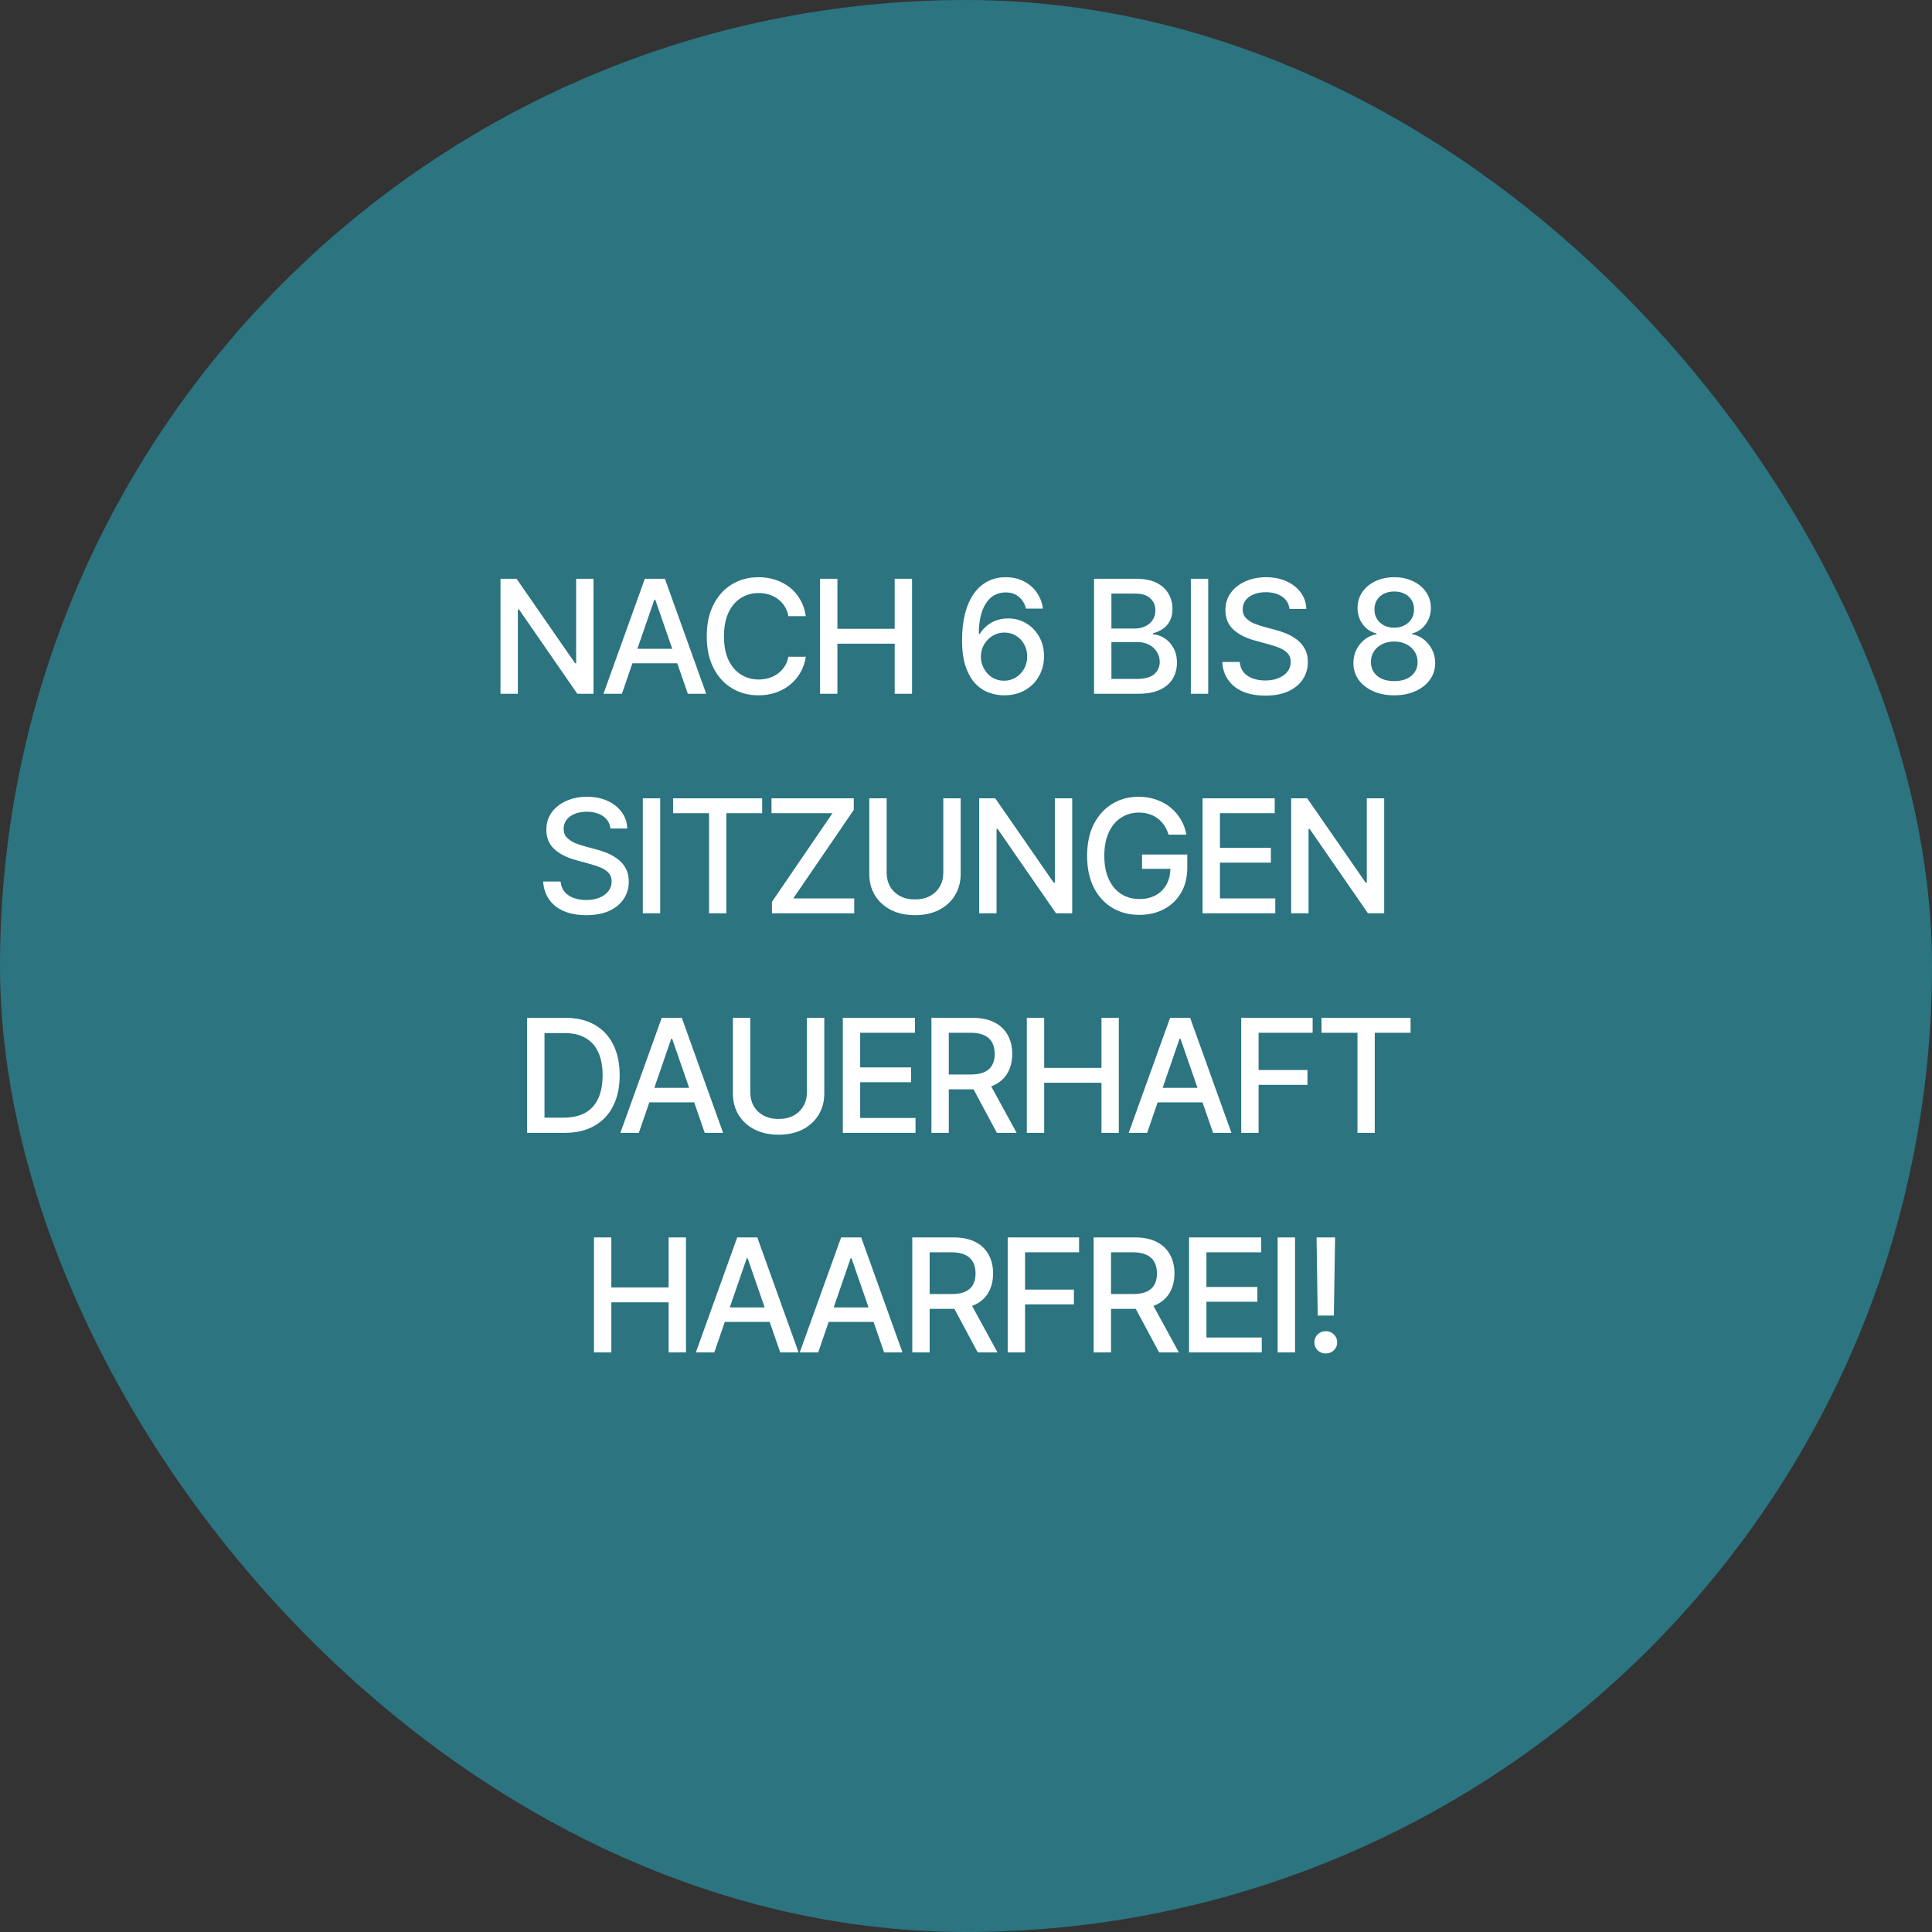 <svg xmlns="http://www.w3.org/2000/svg" width="220" height="220" viewBox="0 0 220 220" fill="none"><rect x="0" y="0" width="220" height="220" fill="#333333" stroke="none"/><rect width="220" height="220" rx="110" fill="#2B7480"></rect><path d="M67.584 65.904V79H65.738L59.102 69.402H58.971V79H56.993V65.904H58.821L65.483 75.519H65.606V65.904H67.584ZM70.818 79H68.718L73.429 65.904H75.714L80.416 79H78.324L74.615 68.286H74.51L70.818 79ZM71.17 73.876H77.964V75.528H71.17V73.876ZM86.366 79.176C85.241 79.176 84.233 78.906 83.343 78.367C82.452 77.828 81.752 77.058 81.242 76.056C80.732 75.048 80.478 73.85 80.478 72.461C80.478 71.061 80.732 69.859 81.242 68.857C81.758 67.85 82.458 67.076 83.343 66.537C84.233 65.998 85.241 65.728 86.366 65.728C87.058 65.728 87.705 65.828 88.309 66.027C88.918 66.227 89.463 66.517 89.943 66.897C90.424 67.278 90.819 67.744 91.13 68.295C91.446 68.846 91.657 69.47 91.763 70.167H89.776C89.7 69.739 89.557 69.364 89.346 69.042C89.141 68.714 88.886 68.439 88.581 68.216C88.282 67.987 87.945 67.817 87.57 67.706C87.201 67.589 86.809 67.53 86.393 67.53C85.643 67.53 84.966 67.721 84.362 68.102C83.765 68.477 83.293 69.033 82.947 69.772C82.607 70.504 82.438 71.4 82.438 72.461C82.438 73.527 82.61 74.427 82.956 75.159C83.302 75.886 83.773 76.436 84.371 76.811C84.969 77.186 85.64 77.374 86.384 77.374C86.8 77.374 87.192 77.318 87.561 77.207C87.931 77.096 88.268 76.929 88.572 76.706C88.877 76.483 89.132 76.214 89.337 75.897C89.548 75.575 89.694 75.203 89.776 74.781H91.763C91.663 75.432 91.461 76.026 91.156 76.565C90.852 77.099 90.462 77.561 89.987 77.954C89.513 78.341 88.971 78.643 88.361 78.859C87.752 79.07 87.087 79.176 86.366 79.176ZM93.38 79V65.904H95.357V71.6H101.879V65.904H103.856V79H101.879V73.296H95.357V79H93.38ZM114.333 79.176C113.753 79.176 113.179 79.073 112.61 78.868C112.042 78.663 111.529 78.323 111.072 77.849C110.615 77.368 110.246 76.724 109.965 75.915C109.689 75.106 109.552 74.102 109.552 72.9C109.552 71.758 109.666 70.744 109.895 69.859C110.129 68.969 110.46 68.219 110.888 67.609C111.321 66.994 111.843 66.528 112.452 66.212C113.062 65.89 113.747 65.728 114.509 65.728C115.288 65.728 115.979 65.884 116.583 66.194C117.187 66.499 117.676 66.921 118.051 67.46C118.432 67.999 118.669 68.614 118.763 69.306H116.829C116.694 68.761 116.431 68.318 116.038 67.978C115.646 67.633 115.136 67.46 114.509 67.46C113.548 67.46 112.798 67.879 112.259 68.717C111.726 69.549 111.459 70.709 111.459 72.197H111.556C111.784 71.828 112.062 71.512 112.391 71.248C112.719 70.978 113.085 70.773 113.489 70.633C113.899 70.492 114.336 70.422 114.799 70.422C115.555 70.422 116.24 70.606 116.855 70.976C117.477 71.345 117.969 71.855 118.332 72.505C118.701 73.149 118.886 73.891 118.886 74.728C118.886 75.561 118.695 76.314 118.314 76.987C117.939 77.661 117.409 78.194 116.724 78.587C116.044 78.98 115.247 79.176 114.333 79.176ZM114.324 77.515C114.828 77.515 115.276 77.392 115.669 77.145C116.067 76.899 116.384 76.568 116.618 76.152C116.853 75.731 116.97 75.262 116.97 74.746C116.97 74.242 116.855 73.785 116.627 73.375C116.404 72.965 116.097 72.64 115.704 72.399C115.317 72.153 114.872 72.03 114.368 72.03C113.87 72.03 113.419 72.156 113.015 72.408C112.61 72.66 112.288 72.994 112.048 73.41C111.813 73.826 111.696 74.277 111.696 74.764C111.696 75.25 111.811 75.704 112.039 76.126C112.268 76.548 112.578 76.885 112.971 77.137C113.369 77.389 113.82 77.515 114.324 77.515ZM124.581 79V65.904H129.389C130.314 65.904 131.082 66.057 131.691 66.361C132.301 66.666 132.755 67.079 133.054 67.601C133.358 68.116 133.511 68.696 133.511 69.341C133.511 69.886 133.408 70.346 133.203 70.721C133.004 71.096 132.737 71.394 132.403 71.617C132.069 71.84 131.7 72.004 131.296 72.109V72.232C131.735 72.256 132.163 72.397 132.579 72.654C132.995 72.912 133.338 73.278 133.607 73.753C133.883 74.222 134.021 74.796 134.021 75.476C134.021 76.144 133.862 76.744 133.546 77.277C133.235 77.805 132.755 78.224 132.104 78.534C131.454 78.845 130.619 79 129.6 79H124.581ZM126.559 77.312H129.406C130.355 77.312 131.035 77.128 131.445 76.759C131.855 76.39 132.061 75.93 132.061 75.379C132.061 74.963 131.955 74.585 131.744 74.245C131.539 73.899 131.243 73.624 130.856 73.419C130.47 73.214 130.013 73.111 129.485 73.111H126.559V77.312ZM126.559 71.573H129.213C129.652 71.573 130.051 71.488 130.408 71.318C130.766 71.148 131.047 70.908 131.252 70.598C131.463 70.281 131.568 69.915 131.568 69.499C131.568 68.96 131.378 68.509 130.997 68.145C130.622 67.776 130.045 67.592 129.266 67.592H126.559V71.573ZM137.58 65.904V79H135.603V65.904H137.58ZM144.084 79.211C143.105 79.211 142.256 79.059 141.535 78.754C140.82 78.443 140.261 78.001 139.856 77.427C139.452 76.853 139.227 76.17 139.18 75.379H141.166C141.207 75.853 141.359 76.249 141.623 76.565C141.893 76.876 142.241 77.107 142.669 77.26C143.097 77.412 143.565 77.488 144.075 77.488C144.632 77.488 145.13 77.4 145.569 77.225C146.009 77.049 146.352 76.803 146.598 76.486C146.85 76.164 146.976 75.789 146.976 75.361C146.976 74.975 146.864 74.658 146.642 74.412C146.425 74.166 146.129 73.964 145.754 73.806C145.379 73.642 144.957 73.498 144.488 73.375L142.95 72.953C141.896 72.672 141.063 72.253 140.454 71.696C139.845 71.134 139.54 70.398 139.54 69.49C139.54 68.734 139.742 68.075 140.146 67.513C140.557 66.95 141.11 66.514 141.808 66.203C142.511 65.887 143.299 65.728 144.172 65.728C145.062 65.728 145.845 65.887 146.519 66.203C147.198 66.514 147.734 66.941 148.127 67.486C148.525 68.025 148.733 68.644 148.751 69.341H146.835C146.765 68.737 146.483 68.269 145.991 67.935C145.505 67.601 144.884 67.434 144.128 67.434C143.601 67.434 143.138 67.519 142.739 67.689C142.347 67.853 142.042 68.081 141.825 68.374C141.614 68.667 141.509 69.004 141.509 69.385C141.509 69.795 141.635 70.129 141.887 70.387C142.145 70.644 142.455 70.85 142.818 71.002C143.188 71.148 143.542 71.269 143.882 71.362L145.156 71.705C145.572 71.811 146 71.951 146.439 72.127C146.879 72.303 147.286 72.534 147.661 72.821C148.042 73.103 148.347 73.454 148.575 73.876C148.81 74.292 148.927 74.796 148.927 75.388C148.927 76.12 148.736 76.776 148.355 77.356C147.975 77.931 147.424 78.385 146.703 78.719C145.982 79.047 145.109 79.211 144.084 79.211ZM158.771 79.176C157.856 79.176 157.048 79.018 156.345 78.701C155.647 78.385 155.1 77.951 154.701 77.4C154.309 76.844 154.112 76.211 154.112 75.502C154.112 74.957 154.227 74.45 154.455 73.981C154.689 73.513 155.006 73.123 155.404 72.812C155.803 72.502 156.251 72.303 156.749 72.215V72.136C156.099 71.978 155.574 71.629 155.176 71.09C154.783 70.545 154.587 69.924 154.587 69.227C154.587 68.553 154.766 67.952 155.123 67.425C155.486 66.897 155.981 66.484 156.608 66.186C157.241 65.881 157.962 65.728 158.771 65.728C159.567 65.728 160.279 65.881 160.906 66.186C161.539 66.484 162.034 66.897 162.392 67.425C162.755 67.952 162.937 68.553 162.937 69.227C162.937 69.924 162.737 70.545 162.339 71.09C161.946 71.629 161.431 71.978 160.792 72.136V72.215C161.284 72.303 161.729 72.502 162.128 72.812C162.526 73.123 162.843 73.513 163.077 73.981C163.312 74.45 163.429 74.957 163.429 75.502C163.429 76.211 163.229 76.844 162.831 77.4C162.433 77.951 161.882 78.385 161.179 78.701C160.481 79.018 159.679 79.176 158.771 79.176ZM158.771 77.559C159.31 77.559 159.778 77.471 160.177 77.295C160.575 77.113 160.883 76.858 161.1 76.53C161.316 76.202 161.425 75.821 161.425 75.388C161.425 74.931 161.308 74.529 161.073 74.184C160.845 73.832 160.531 73.557 160.133 73.357C159.734 73.152 159.28 73.05 158.771 73.05C158.255 73.05 157.795 73.149 157.391 73.349C156.992 73.548 156.679 73.823 156.45 74.175C156.222 74.526 156.107 74.931 156.107 75.388C156.107 75.821 156.216 76.202 156.433 76.53C156.649 76.858 156.957 77.113 157.355 77.295C157.754 77.471 158.226 77.559 158.771 77.559ZM158.771 71.477C159.204 71.477 159.588 71.389 159.922 71.213C160.262 71.037 160.528 70.794 160.722 70.483C160.921 70.173 161.021 69.81 161.021 69.394C161.021 68.983 160.924 68.626 160.73 68.321C160.543 68.017 160.279 67.779 159.939 67.609C159.605 67.439 159.216 67.355 158.771 67.355C158.319 67.355 157.924 67.439 157.584 67.609C157.244 67.779 156.98 68.017 156.793 68.321C156.605 68.626 156.512 68.983 156.512 69.394C156.512 69.81 156.608 70.173 156.802 70.483C156.995 70.794 157.259 71.037 157.593 71.213C157.933 71.389 158.325 71.477 158.771 71.477ZM66.758 104.211C65.779 104.211 64.93 104.059 64.209 103.754C63.494 103.443 62.935 103.001 62.53 102.427C62.126 101.853 61.9 101.17 61.853 100.379H63.84C63.881 100.854 64.033 101.249 64.297 101.565C64.566 101.876 64.915 102.107 65.343 102.26C65.77 102.412 66.239 102.488 66.749 102.488C67.306 102.488 67.804 102.4 68.243 102.225C68.683 102.049 69.025 101.803 69.272 101.486C69.523 101.164 69.649 100.789 69.649 100.361C69.649 99.975 69.538 99.658 69.315 99.412C69.099 99.166 68.803 98.964 68.428 98.806C68.053 98.642 67.631 98.498 67.162 98.375L65.624 97.953C64.569 97.672 63.737 97.253 63.128 96.696C62.519 96.134 62.214 95.398 62.214 94.49C62.214 93.734 62.416 93.075 62.82 92.513C63.23 91.95 63.784 91.514 64.481 91.203C65.185 90.887 65.973 90.728 66.846 90.728C67.736 90.728 68.519 90.887 69.192 91.203C69.872 91.514 70.408 91.941 70.801 92.486C71.199 93.025 71.407 93.644 71.425 94.341H69.509C69.439 93.737 69.157 93.269 68.665 92.935C68.179 92.601 67.558 92.434 66.802 92.434C66.274 92.434 65.811 92.519 65.413 92.689C65.02 92.853 64.716 93.081 64.499 93.374C64.288 93.667 64.183 94.004 64.183 94.385C64.183 94.795 64.309 95.129 64.561 95.387C64.818 95.644 65.129 95.85 65.492 96.002C65.861 96.148 66.216 96.269 66.556 96.362L67.83 96.705C68.246 96.811 68.674 96.951 69.113 97.127C69.553 97.303 69.96 97.534 70.335 97.821C70.716 98.103 71.02 98.454 71.249 98.876C71.483 99.292 71.601 99.796 71.601 100.388C71.601 101.12 71.41 101.776 71.029 102.356C70.648 102.931 70.098 103.385 69.377 103.719C68.656 104.047 67.783 104.211 66.758 104.211ZM75.178 90.904V104H73.2V90.904H75.178ZM76.645 92.601V90.904H86.788V92.601H82.71V104H80.741V92.601H76.645ZM87.904 104V102.69L94.795 92.601H87.852V90.904H97.221V92.223L90.33 102.304H97.273V104H87.904ZM107.416 90.904H109.394V99.518C109.394 100.432 109.177 101.243 108.743 101.952C108.315 102.655 107.712 103.209 106.933 103.613C106.153 104.012 105.239 104.211 104.19 104.211C103.147 104.211 102.233 104.012 101.448 103.613C100.669 103.209 100.062 102.655 99.629 101.952C99.201 101.243 98.987 100.432 98.987 99.518V90.904H100.965V99.359C100.965 99.951 101.094 100.479 101.352 100.941C101.615 101.398 101.987 101.759 102.468 102.022C102.954 102.286 103.528 102.418 104.19 102.418C104.858 102.418 105.433 102.286 105.913 102.022C106.394 101.759 106.763 101.398 107.021 100.941C107.284 100.479 107.416 99.951 107.416 99.359V90.904ZM122.094 90.904V104H120.248L113.612 94.402H113.48V104H111.503V90.904H113.331L119.993 100.52H120.116V90.904H122.094ZM129.749 104.176C128.565 104.176 127.525 103.903 126.629 103.358C125.738 102.813 125.041 102.04 124.537 101.038C124.039 100.03 123.79 98.838 123.79 97.461C123.79 96.066 124.042 94.868 124.546 93.866C125.056 92.858 125.753 92.085 126.638 91.546C127.522 91.001 128.53 90.728 129.661 90.728C130.364 90.728 131.021 90.834 131.63 91.045C132.245 91.25 132.79 91.546 133.265 91.933C133.745 92.319 134.141 92.776 134.451 93.304C134.768 93.825 134.981 94.405 135.093 95.044H133.071C132.948 94.651 132.784 94.303 132.579 93.998C132.374 93.688 132.128 93.424 131.841 93.207C131.554 92.984 131.229 92.817 130.865 92.706C130.508 92.589 130.109 92.53 129.67 92.53C128.932 92.53 128.267 92.721 127.675 93.102C127.083 93.477 126.614 94.03 126.269 94.763C125.923 95.495 125.75 96.392 125.75 97.452C125.75 98.513 125.923 99.409 126.269 100.142C126.614 100.874 127.089 101.431 127.692 101.812C128.296 102.187 128.981 102.374 129.749 102.374C130.458 102.374 131.076 102.23 131.604 101.943C132.131 101.65 132.541 101.24 132.834 100.713C133.127 100.186 133.273 99.561 133.273 98.841L133.792 98.938H130.048V97.303H135.198V98.797C135.198 99.898 134.964 100.851 134.495 101.653C134.032 102.456 133.388 103.077 132.562 103.517C131.741 103.956 130.804 104.176 129.749 104.176ZM136.938 104V90.904H145.156V92.601H138.916V96.547H144.717V98.234H138.916V102.304H145.218V104H136.938ZM157.619 90.904V104H155.773L149.138 94.402H149.006V104H147.028V90.904H148.856L155.519 100.52H155.642V90.904H157.619ZM64.27 129H61.036V127.269H64.156C65.152 127.269 65.981 127.084 66.644 126.715C67.306 126.34 67.801 125.792 68.129 125.071C68.457 124.345 68.621 123.466 68.621 122.435C68.621 121.409 68.457 120.539 68.129 119.824C67.807 119.109 67.323 118.567 66.679 118.198C66.034 117.823 65.234 117.636 64.279 117.636H60.966V115.904H64.402C65.686 115.904 66.787 116.165 67.707 116.687C68.627 117.208 69.333 117.958 69.825 118.937C70.317 119.909 70.564 121.075 70.564 122.435C70.564 123.8 70.314 124.972 69.816 125.95C69.324 126.929 68.609 127.682 67.672 128.209C66.734 128.736 65.601 129 64.27 129ZM62.003 115.904V129H60.025V115.904H62.003ZM72.743 129H70.643L75.353 115.904H77.639L82.341 129H80.249L76.54 118.286H76.435L72.743 129ZM73.095 123.876H79.889V125.528H73.095V123.876ZM91.886 115.904H93.863V124.518C93.863 125.432 93.647 126.243 93.213 126.952C92.785 127.655 92.182 128.209 91.402 128.613C90.623 129.012 89.709 129.211 88.66 129.211C87.617 129.211 86.703 129.012 85.918 128.613C85.139 128.209 84.532 127.655 84.099 126.952C83.671 126.243 83.457 125.432 83.457 124.518V115.904H85.435V124.359C85.435 124.951 85.564 125.479 85.821 125.941C86.085 126.398 86.457 126.759 86.938 127.022C87.424 127.286 87.998 127.418 88.66 127.418C89.328 127.418 89.902 127.286 90.383 127.022C90.863 126.759 91.232 126.398 91.49 125.941C91.754 125.479 91.886 124.951 91.886 124.359V115.904ZM95.973 129V115.904H104.19V117.601H97.95V121.547H103.751V123.234H97.95V127.304H104.252V129H95.973ZM106.062 129V115.904H110.738C111.752 115.904 112.593 116.08 113.261 116.432C113.929 116.777 114.43 117.261 114.764 117.882C115.098 118.497 115.265 119.209 115.265 120.018C115.265 120.814 115.098 121.518 114.764 122.127C114.43 122.736 113.926 123.208 113.252 123.542C112.584 123.876 111.74 124.043 110.721 124.043H107.196V122.355H110.536C111.187 122.355 111.711 122.262 112.109 122.074C112.514 121.887 112.807 121.62 112.988 121.274C113.176 120.929 113.27 120.51 113.27 120.018C113.27 119.52 113.176 119.092 112.988 118.734C112.801 118.371 112.505 118.093 112.101 117.899C111.702 117.7 111.178 117.601 110.527 117.601H108.04V129H106.062ZM113.516 129L110.343 123.085H112.531L115.766 129H113.516ZM116.926 129V115.904H118.903V121.6H125.425V115.904H127.402V129H125.425V123.296H118.903V129H116.926ZM130.628 129H128.527L133.238 115.904H135.523L140.226 129H138.134L134.425 118.286H134.319L130.628 129ZM130.979 123.876H137.773V125.528H130.979V123.876ZM141.342 129V115.904H149.472V117.601H143.319V121.846H148.883V123.533H143.319V129H141.342ZM150.482 117.601V115.904H160.625V117.601H156.547V129H154.578V117.601H150.482ZM67.637 154V140.904H69.614V146.6H76.136V140.904H78.113V154H76.136V148.296H69.614V154H67.637ZM81.339 154H79.238L83.949 140.904H86.234L90.936 154H88.845L85.136 143.286H85.03L81.339 154ZM81.69 148.876H88.484V150.528H81.69V148.876ZM93.169 154H91.068L95.779 140.904H98.064L102.767 154H100.675L96.966 143.286H96.86L93.169 154ZM93.52 148.876H100.314V150.528H93.52V148.876ZM103.883 154V140.904H108.559C109.572 140.904 110.413 141.08 111.081 141.432C111.749 141.777 112.25 142.261 112.584 142.882C112.918 143.497 113.085 144.209 113.085 145.018C113.085 145.814 112.918 146.518 112.584 147.127C112.25 147.736 111.746 148.208 111.072 148.542C110.404 148.876 109.561 149.043 108.541 149.043H105.017V147.355H108.356C109.007 147.355 109.531 147.262 109.93 147.074C110.334 146.887 110.627 146.62 110.809 146.274C110.996 145.929 111.09 145.51 111.09 145.018C111.09 144.52 110.996 144.092 110.809 143.734C110.621 143.371 110.325 143.093 109.921 142.899C109.522 142.7 108.998 142.601 108.348 142.601H105.86V154H103.883ZM111.336 154L108.163 148.085H110.352L113.586 154H111.336ZM114.746 154V140.904H122.876V142.601H116.724V146.846H122.287V148.533H116.724V154H114.746ZM124.537 154V140.904H129.213C130.227 140.904 131.067 141.08 131.735 141.432C132.403 141.777 132.904 142.261 133.238 142.882C133.572 143.497 133.739 144.209 133.739 145.018C133.739 145.814 133.572 146.518 133.238 147.127C132.904 147.736 132.4 148.208 131.727 148.542C131.059 148.876 130.215 149.043 129.195 149.043H125.671V147.355H129.011C129.661 147.355 130.186 147.262 130.584 147.074C130.988 146.887 131.281 146.62 131.463 146.274C131.65 145.929 131.744 145.51 131.744 145.018C131.744 144.52 131.65 144.092 131.463 143.734C131.275 143.371 130.979 143.093 130.575 142.899C130.177 142.7 129.652 142.601 129.002 142.601H126.515V154H124.537ZM131.99 154L128.817 148.085H131.006L134.24 154H131.99ZM135.4 154V140.904H143.618V142.601H137.378V146.547H143.179V148.234H137.378V152.304H143.68V154H135.4ZM147.468 140.904V154H145.49V140.904H147.468ZM150.052 149.808L149.92 140.904H152.029L151.889 149.808H150.052ZM150.975 154.123C150.605 154.123 150.295 154.003 150.043 153.763C149.797 153.517 149.674 153.215 149.674 152.857C149.674 152.494 149.797 152.192 150.043 151.952C150.295 151.706 150.605 151.583 150.975 151.583C151.338 151.583 151.643 151.706 151.889 151.952C152.141 152.192 152.267 152.494 152.267 152.857C152.267 153.215 152.141 153.517 151.889 153.763C151.643 154.003 151.338 154.123 150.975 154.123Z" fill="white"></path></svg>